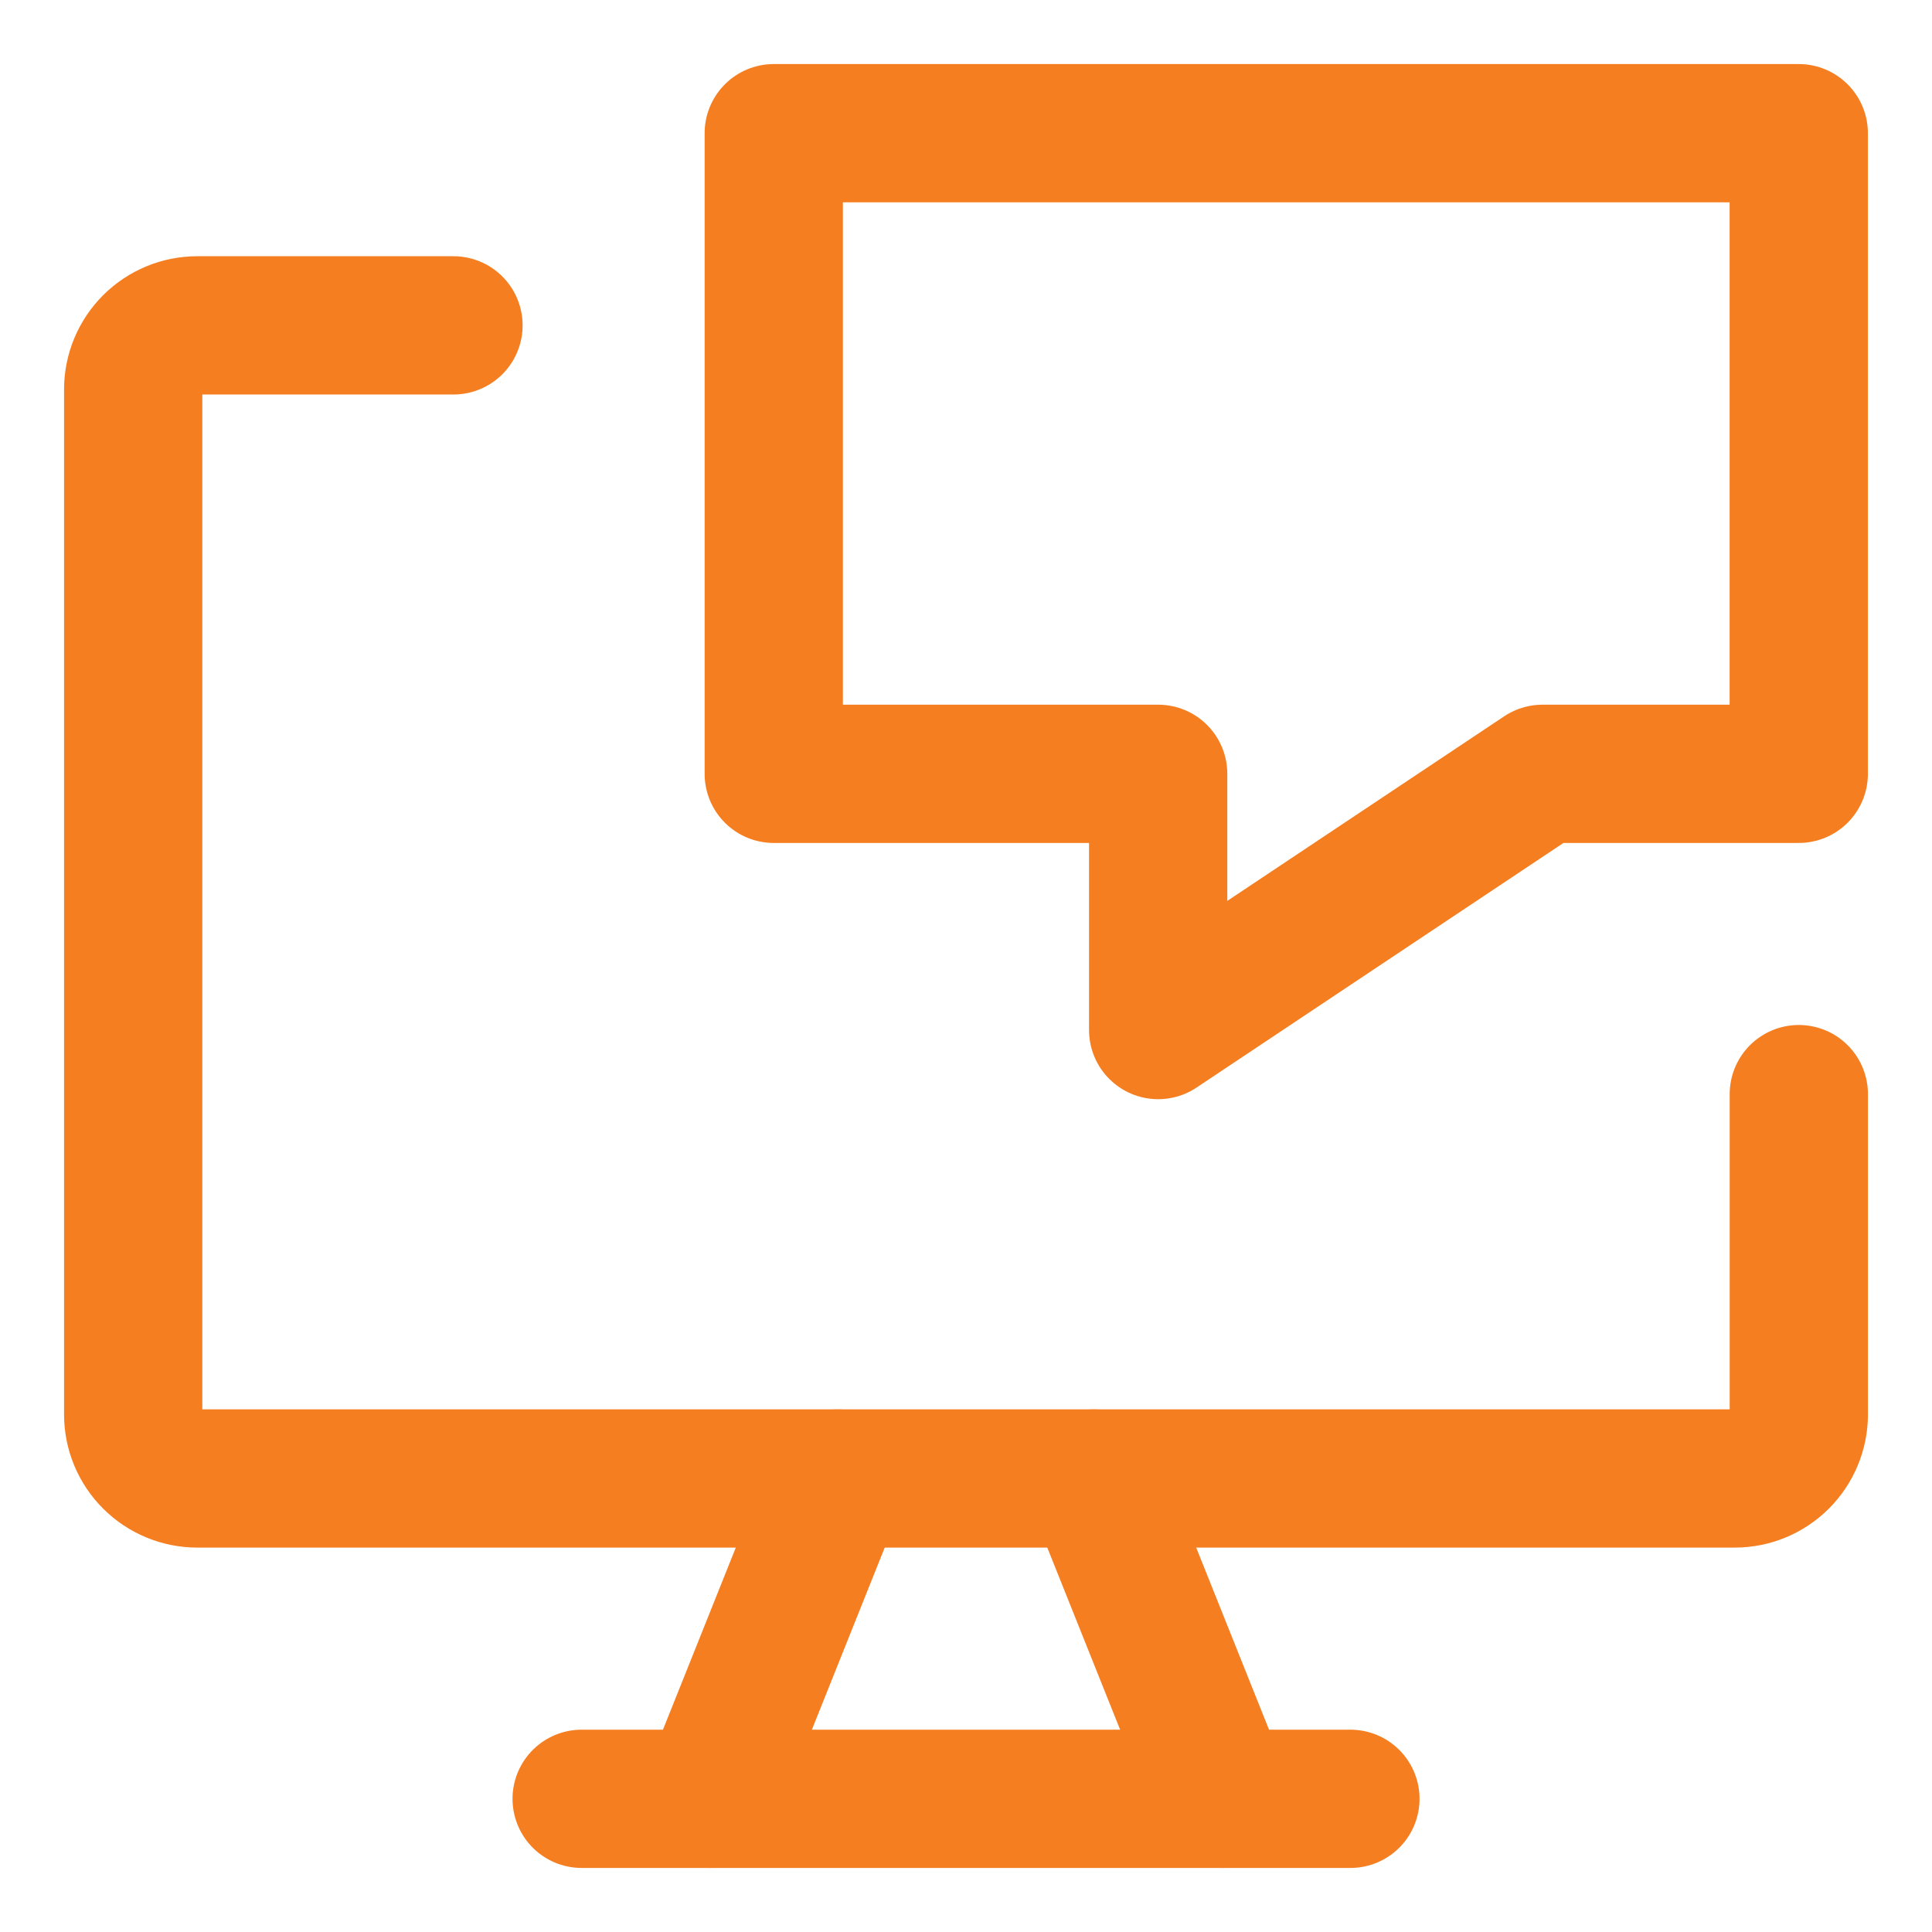 <svg xmlns="http://www.w3.org/2000/svg" fill="none" viewBox="-1.145 -1.145 32 32" id="Desktop-Chat--Streamline-Core" height="32" width="32">
  <desc>
    Desktop Chat Streamline Icon: https://streamlinehq.com
  </desc>
  <g id="desktop-chat--bubble-chat-customer-service-conversation-display-device">
    <path id="Vector" stroke="#f57e20" stroke-linecap="round" stroke-linejoin="round" d="M28.649 16.977v5.305c0 0.281 -0.112 0.551 -0.311 0.75 -0.199 0.199 -0.469 0.311 -0.75 0.311H2.122c-0.281 0 -0.551 -0.112 -0.75 -0.311C1.173 22.834 1.061 22.564 1.061 22.282v-16.977c0 -0.281 0.112 -0.551 0.311 -0.75C1.571 4.356 1.841 4.244 2.122 4.244h4.244" stroke-width="2.29"></path>
    <path id="Vector_2" stroke="#f57e20" stroke-linecap="round" stroke-linejoin="round" d="m12.733 23.344 -2.122 5.305" stroke-width="2.29"></path>
    <path id="Vector_3" stroke="#f57e20" stroke-linecap="round" stroke-linejoin="round" d="m16.977 23.344 2.122 5.305" stroke-width="2.29"></path>
    <path id="Vector_4" stroke="#f57e20" stroke-linecap="round" stroke-linejoin="round" d="M8.489 28.649h12.733" stroke-width="2.29"></path>
    <path id="Vector_5" stroke="#f57e20" stroke-linecap="round" stroke-linejoin="round" d="M11.672 11.672h6.366v4.244l6.366 -4.244h4.244v-10.611h-16.977v10.611Z" stroke-width="2.29"></path>
  </g>
</svg>